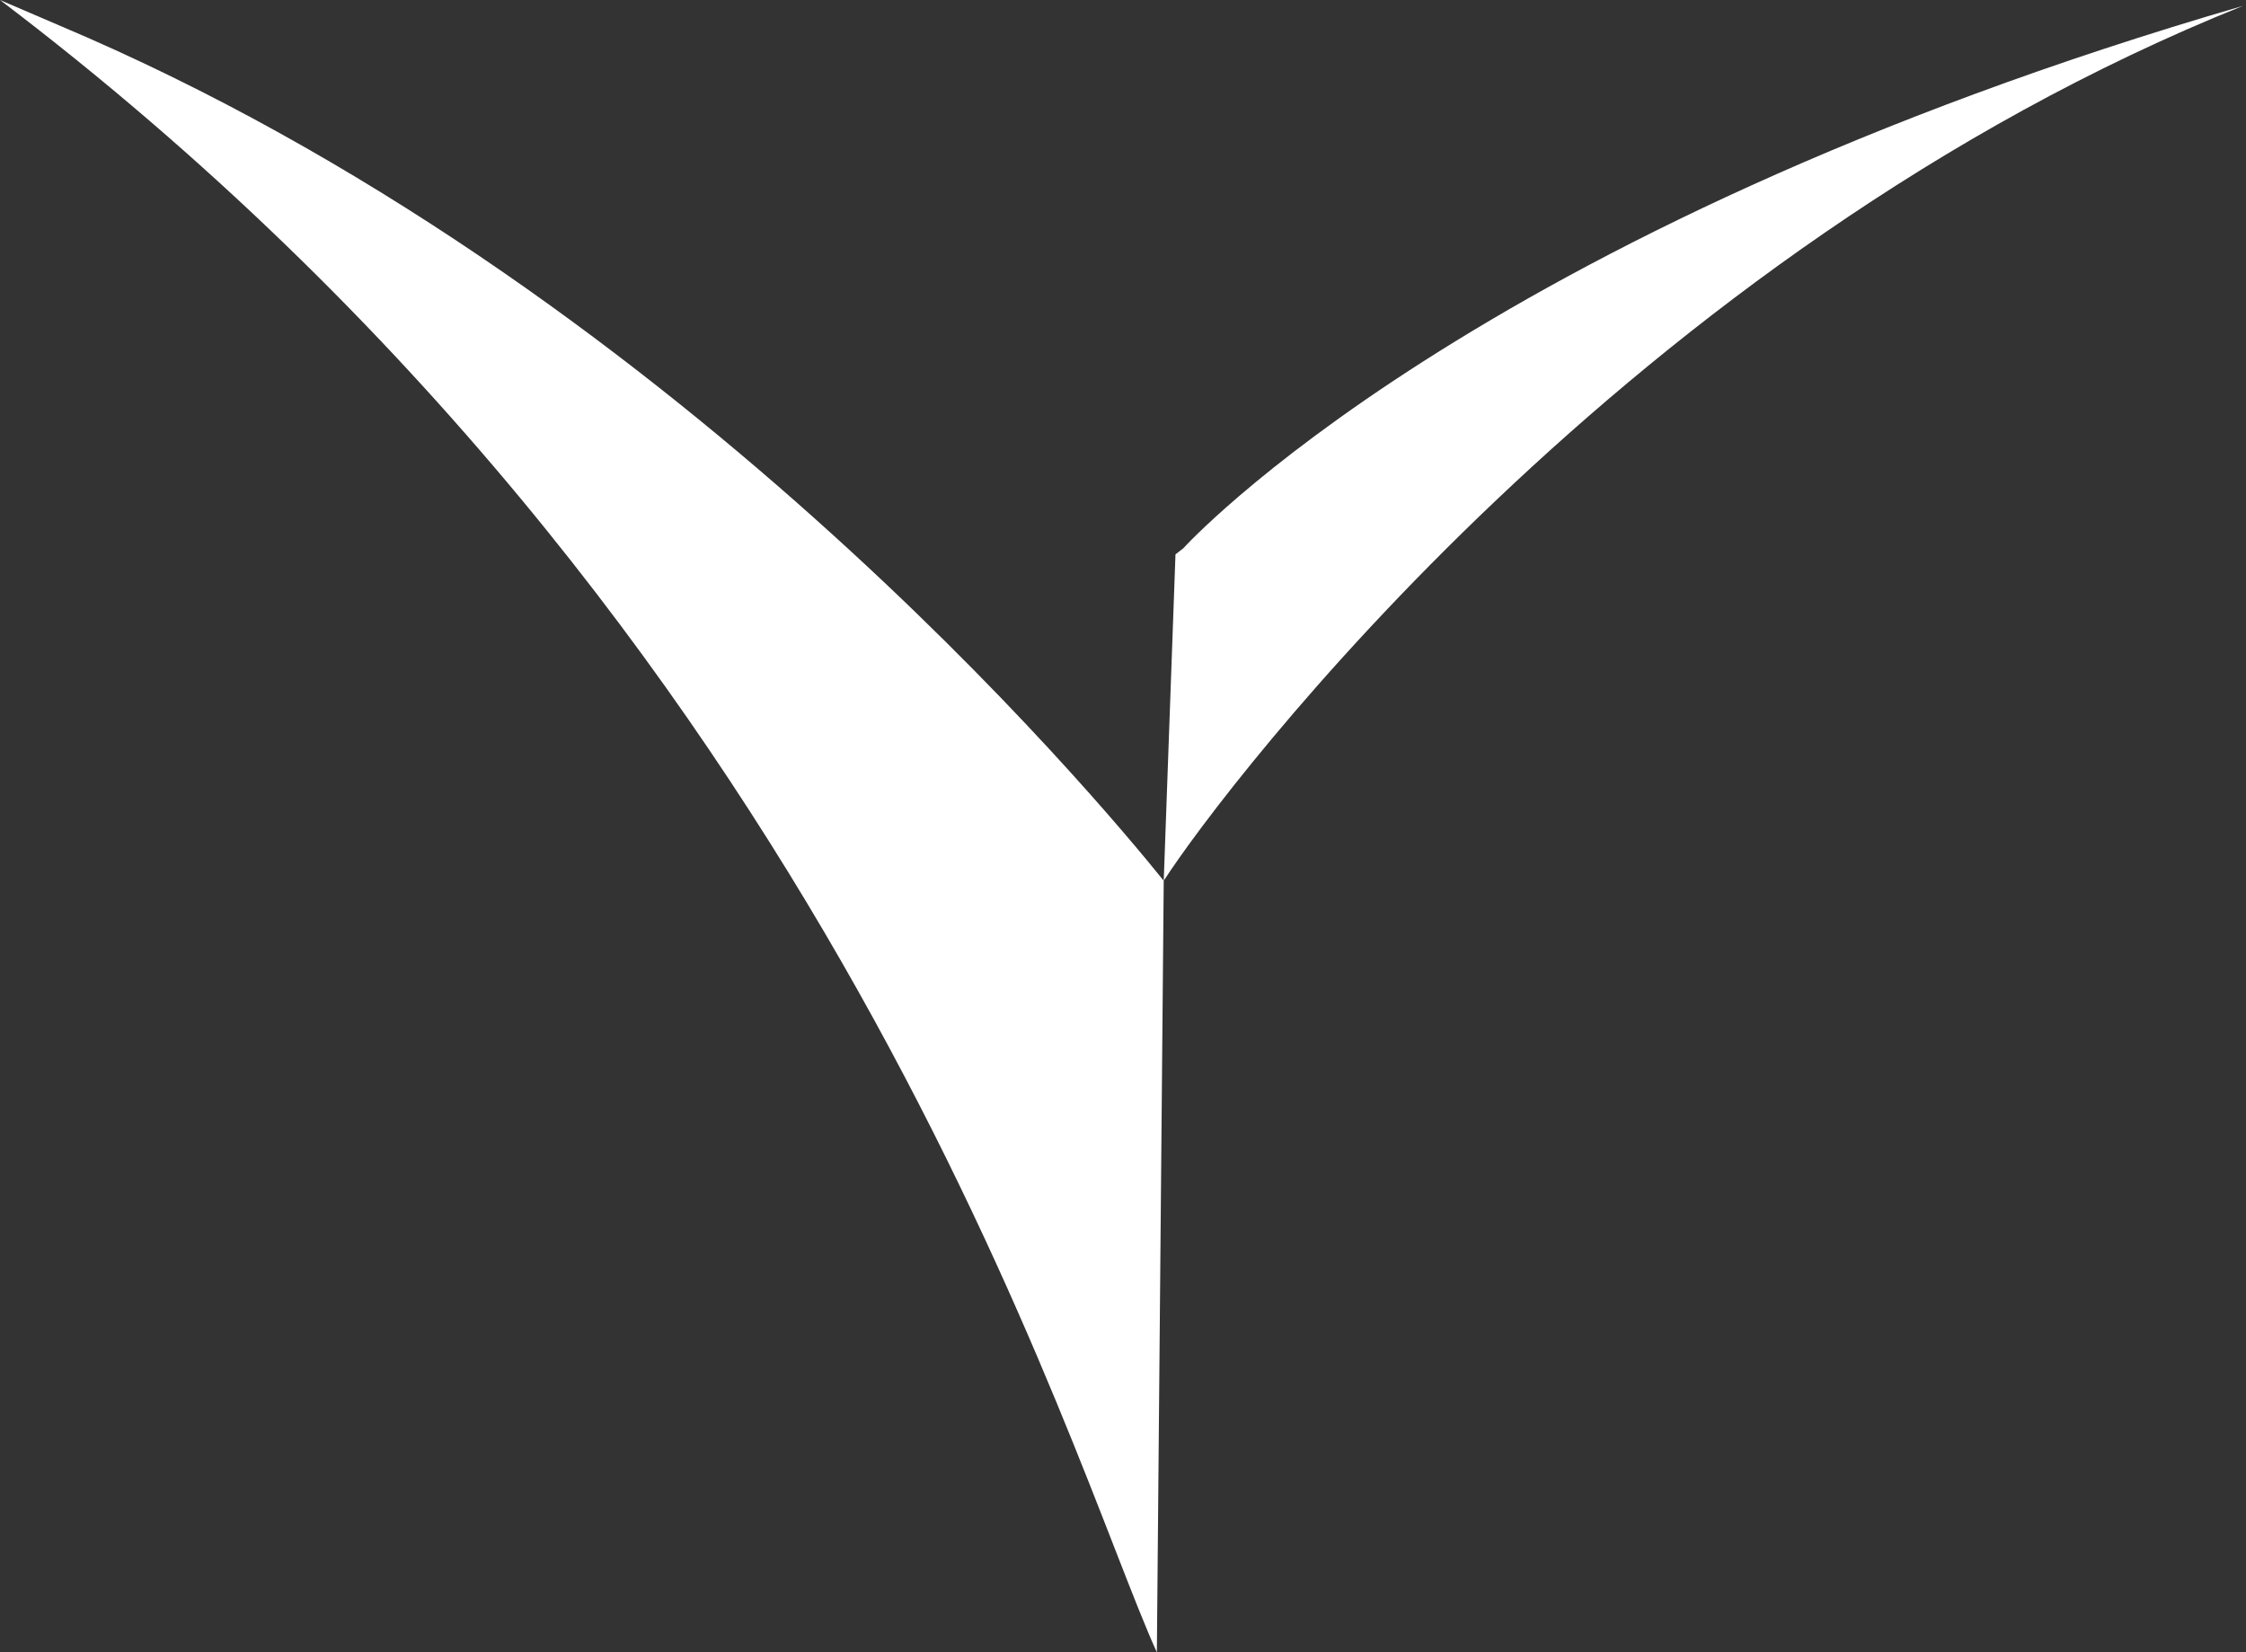 <svg width="193" height="142" viewBox="0 0 193 142" fill="none" xmlns="http://www.w3.org/2000/svg">
<rect x="0" y="0" width="193" height="142" fill="#333333" stroke="none"/>
<g clip-path="url(#clip0_904_8817)">
<path d="M100 75.69C105.29 67.49 140.09 21.63 192.75 0.5C126.38 19.79 101.68 47.12 101.68 47.12L101.01 47.64L100 75.69Z" fill="white"/>
<path d="M99.41 142C91.8 125.29 71.63 54.36 0 0L0.44 0.19L5.1 2.19C57.37 24.25 94.32 68.64 100 75.69L99.41 142Z" fill="white"/>
</g>
<defs>
<clipPath id="clip0_904_8817">
<rect width="193" height="142" fill="white"/>
</clipPath>
</defs>
</svg>
